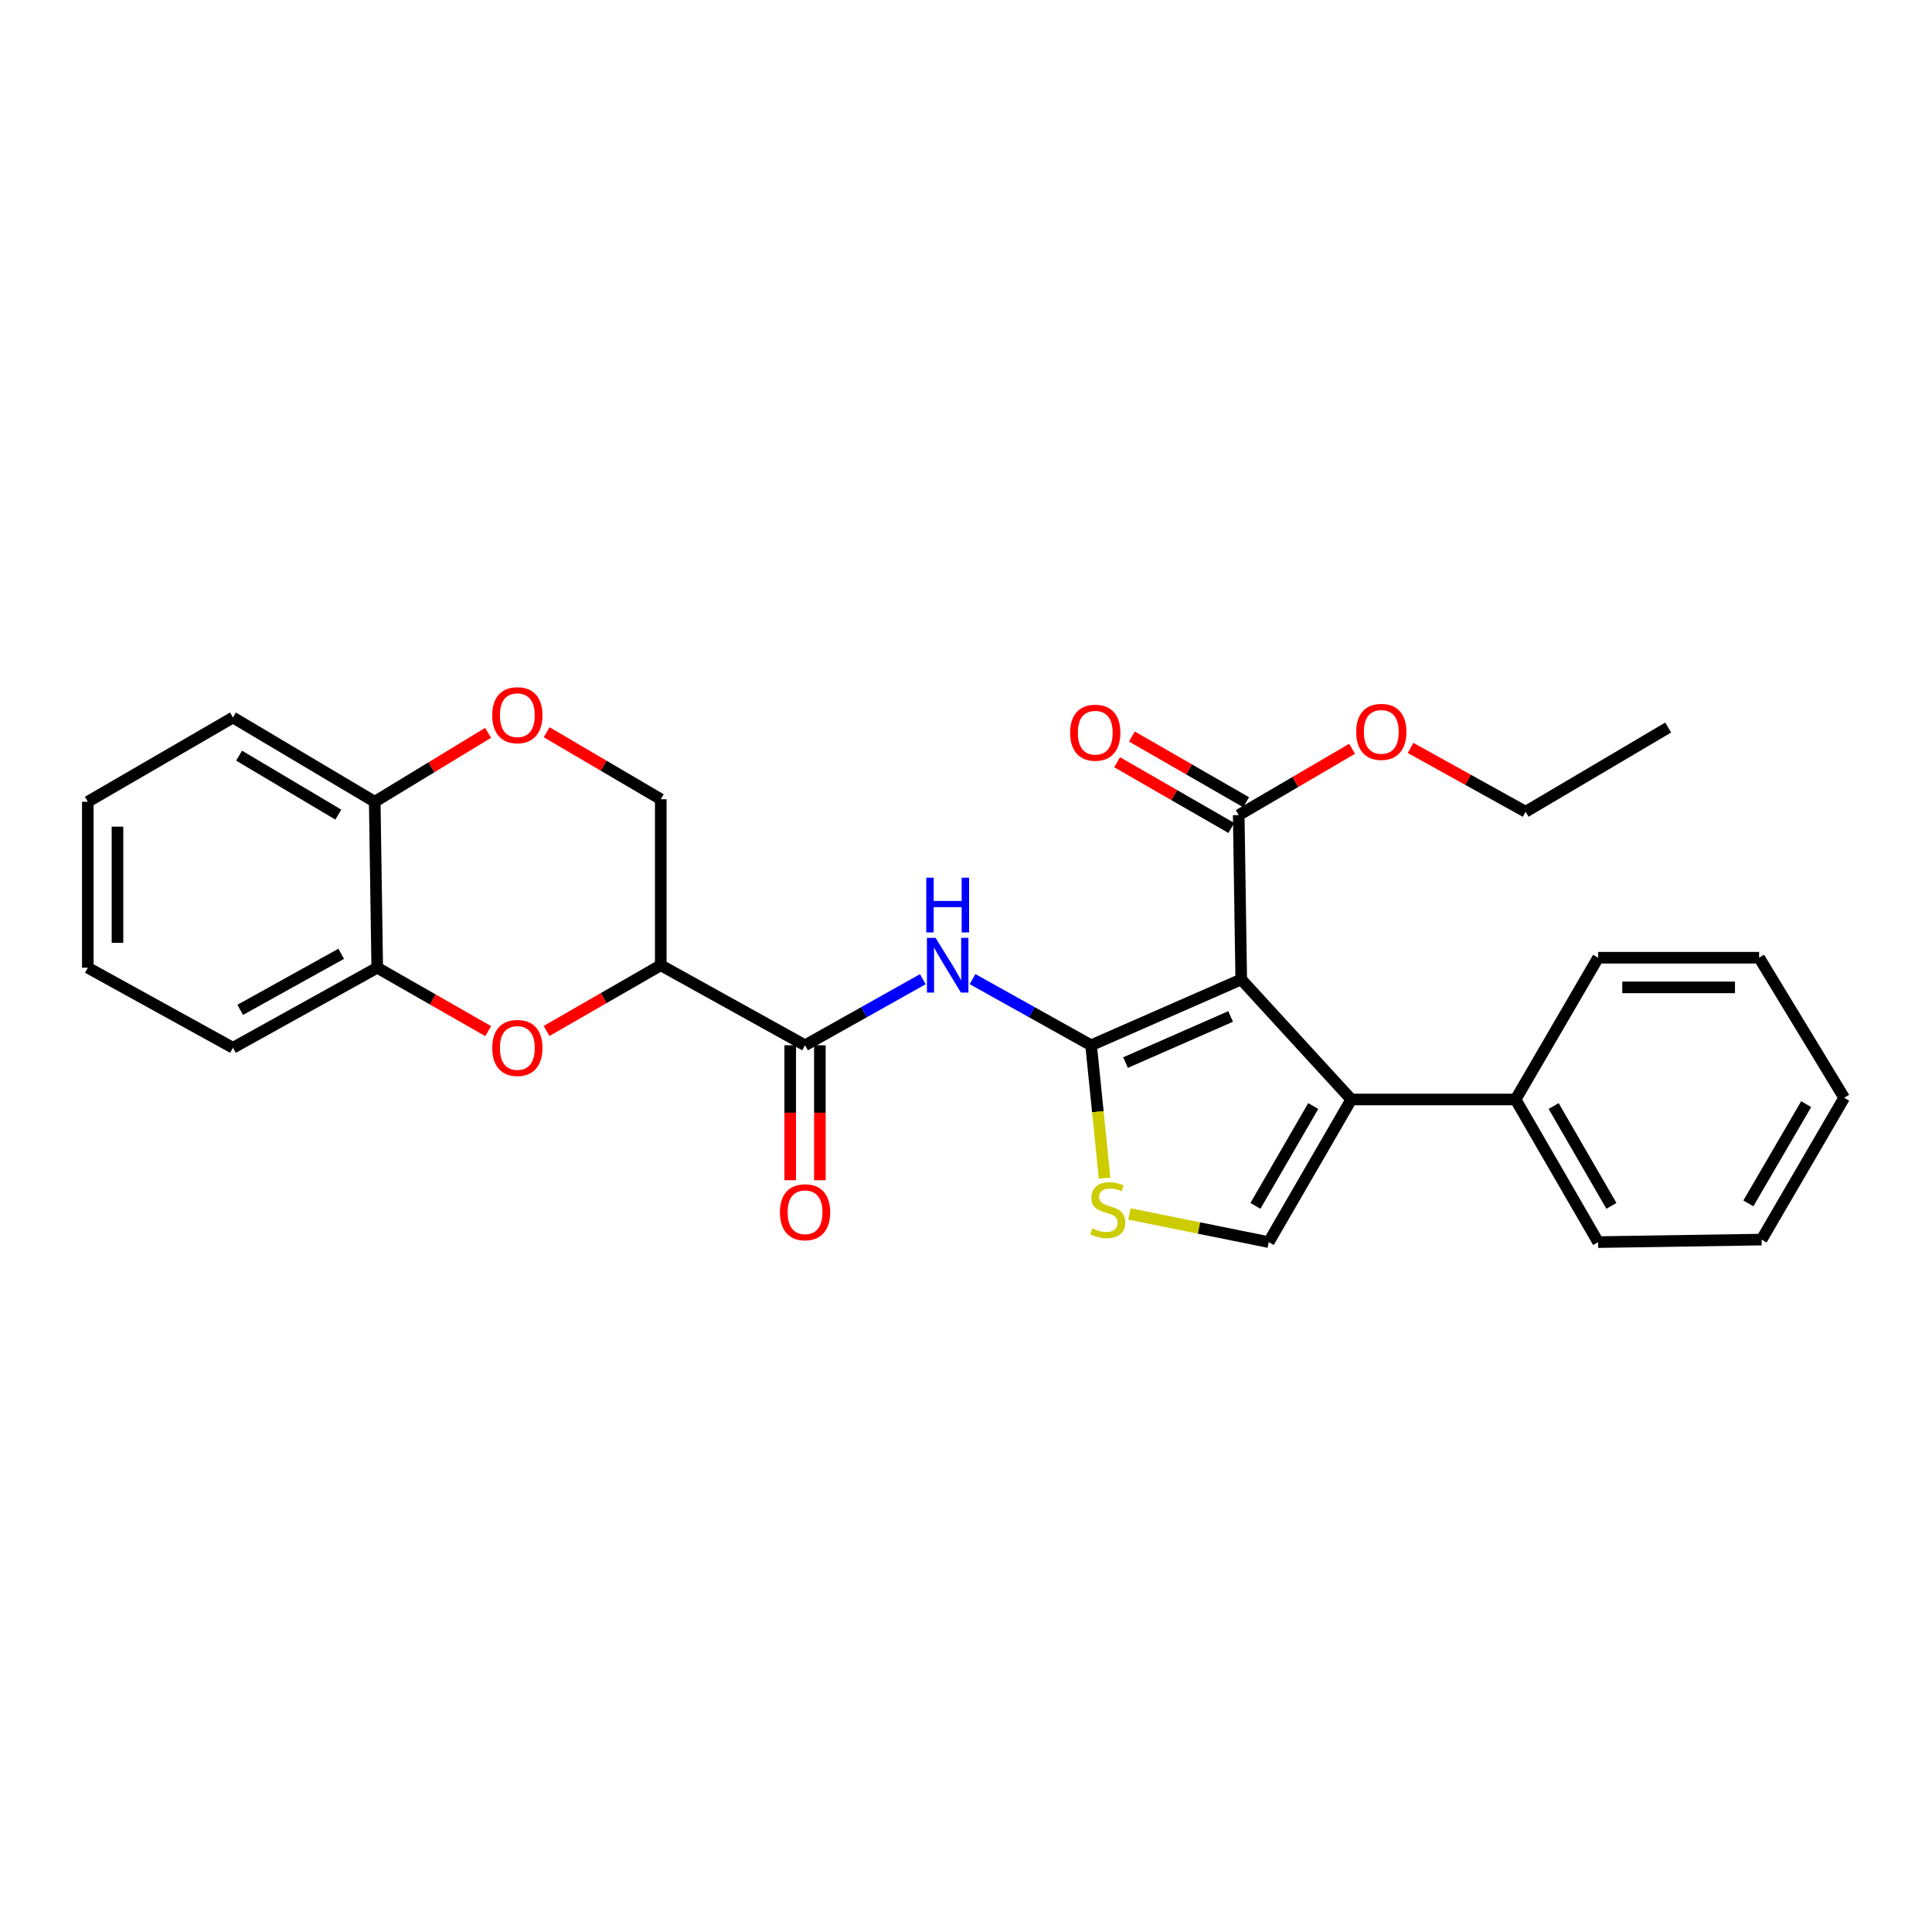 <?xml version='1.0' encoding='iso-8859-1'?>
<svg version='1.1' baseProfile='full'
              xmlns='http://www.w3.org/2000/svg'
                      xmlns:rdkit='http://www.rdkit.org/xml'
                      xmlns:xlink='http://www.w3.org/1999/xlink'
                  xml:space='preserve'
width='1000px' height='1000px' viewBox='0 0 1000 1000'>
<!-- END OF HEADER -->
<rect style='opacity:1.0;fill:#FFFFFF;stroke:none' width='1000' height='1000' x='0' y='0'> </rect>
<path class='bond-0' d='M 564.756,541.036 L 642.46,506.953' style='fill:none;fill-rule:evenodd;stroke:#000000;stroke-width:6px;stroke-linecap:butt;stroke-linejoin:miter;stroke-opacity:1' />
<path class='bond-0' d='M 582.579,549.984 L 636.971,526.125' style='fill:none;fill-rule:evenodd;stroke:#000000;stroke-width:6px;stroke-linecap:butt;stroke-linejoin:miter;stroke-opacity:1' />
<path class='bond-2' d='M 564.756,541.036 L 534.068,523.912' style='fill:none;fill-rule:evenodd;stroke:#000000;stroke-width:6px;stroke-linecap:butt;stroke-linejoin:miter;stroke-opacity:1' />
<path class='bond-2' d='M 534.068,523.912 L 503.381,506.788' style='fill:none;fill-rule:evenodd;stroke:#0000FF;stroke-width:6px;stroke-linecap:butt;stroke-linejoin:miter;stroke-opacity:1' />
<path class='bond-3' d='M 564.756,541.036 L 568.243,575.423' style='fill:none;fill-rule:evenodd;stroke:#000000;stroke-width:6px;stroke-linecap:butt;stroke-linejoin:miter;stroke-opacity:1' />
<path class='bond-3' d='M 568.243,575.423 L 571.731,609.81' style='fill:none;fill-rule:evenodd;stroke:#CCCC00;stroke-width:6px;stroke-linecap:butt;stroke-linejoin:miter;stroke-opacity:1' />
<path class='bond-1' d='M 642.46,506.953 L 699.428,569.09' style='fill:none;fill-rule:evenodd;stroke:#000000;stroke-width:6px;stroke-linecap:butt;stroke-linejoin:miter;stroke-opacity:1' />
<path class='bond-8' d='M 642.46,506.953 L 641.163,421.896' style='fill:none;fill-rule:evenodd;stroke:#000000;stroke-width:6px;stroke-linecap:butt;stroke-linejoin:miter;stroke-opacity:1' />
<path class='bond-13' d='M 699.428,569.09 L 784.459,569.09' style='fill:none;fill-rule:evenodd;stroke:#000000;stroke-width:6px;stroke-linecap:butt;stroke-linejoin:miter;stroke-opacity:1' />
<path class='bond-28' d='M 699.428,569.09 L 656.687,642.913' style='fill:none;fill-rule:evenodd;stroke:#000000;stroke-width:6px;stroke-linecap:butt;stroke-linejoin:miter;stroke-opacity:1' />
<path class='bond-28' d='M 679.73,572.471 L 649.811,624.147' style='fill:none;fill-rule:evenodd;stroke:#000000;stroke-width:6px;stroke-linecap:butt;stroke-linejoin:miter;stroke-opacity:1' />
<path class='bond-5' d='M 477.659,506.823 L 447.176,523.93' style='fill:none;fill-rule:evenodd;stroke:#0000FF;stroke-width:6px;stroke-linecap:butt;stroke-linejoin:miter;stroke-opacity:1' />
<path class='bond-5' d='M 447.176,523.93 L 416.692,541.036' style='fill:none;fill-rule:evenodd;stroke:#000000;stroke-width:6px;stroke-linecap:butt;stroke-linejoin:miter;stroke-opacity:1' />
<path class='bond-6' d='M 584.584,628.333 L 620.635,635.623' style='fill:none;fill-rule:evenodd;stroke:#CCCC00;stroke-width:6px;stroke-linecap:butt;stroke-linejoin:miter;stroke-opacity:1' />
<path class='bond-6' d='M 620.635,635.623 L 656.687,642.913' style='fill:none;fill-rule:evenodd;stroke:#000000;stroke-width:6px;stroke-linecap:butt;stroke-linejoin:miter;stroke-opacity:1' />
<path class='bond-4' d='M 342.008,499.609 L 416.692,541.036' style='fill:none;fill-rule:evenodd;stroke:#000000;stroke-width:6px;stroke-linecap:butt;stroke-linejoin:miter;stroke-opacity:1' />
<path class='bond-7' d='M 342.008,499.609 L 312.463,516.614' style='fill:none;fill-rule:evenodd;stroke:#000000;stroke-width:6px;stroke-linecap:butt;stroke-linejoin:miter;stroke-opacity:1' />
<path class='bond-7' d='M 312.463,516.614 L 282.917,533.618' style='fill:none;fill-rule:evenodd;stroke:#FF0000;stroke-width:6px;stroke-linecap:butt;stroke-linejoin:miter;stroke-opacity:1' />
<path class='bond-11' d='M 342.008,499.609 L 342.008,413.683' style='fill:none;fill-rule:evenodd;stroke:#000000;stroke-width:6px;stroke-linecap:butt;stroke-linejoin:miter;stroke-opacity:1' />
<path class='bond-14' d='M 409.016,541.036 L 409.016,575.965' style='fill:none;fill-rule:evenodd;stroke:#000000;stroke-width:6px;stroke-linecap:butt;stroke-linejoin:miter;stroke-opacity:1' />
<path class='bond-14' d='M 409.016,575.965 L 409.016,610.894' style='fill:none;fill-rule:evenodd;stroke:#FF0000;stroke-width:6px;stroke-linecap:butt;stroke-linejoin:miter;stroke-opacity:1' />
<path class='bond-14' d='M 424.369,541.036 L 424.369,575.965' style='fill:none;fill-rule:evenodd;stroke:#000000;stroke-width:6px;stroke-linecap:butt;stroke-linejoin:miter;stroke-opacity:1' />
<path class='bond-14' d='M 424.369,575.965 L 424.369,610.894' style='fill:none;fill-rule:evenodd;stroke:#FF0000;stroke-width:6px;stroke-linecap:butt;stroke-linejoin:miter;stroke-opacity:1' />
<path class='bond-10' d='M 252.688,533.71 L 223.973,517.299' style='fill:none;fill-rule:evenodd;stroke:#FF0000;stroke-width:6px;stroke-linecap:butt;stroke-linejoin:miter;stroke-opacity:1' />
<path class='bond-10' d='M 223.973,517.299 L 195.258,500.888' style='fill:none;fill-rule:evenodd;stroke:#000000;stroke-width:6px;stroke-linecap:butt;stroke-linejoin:miter;stroke-opacity:1' />
<path class='bond-15' d='M 644.992,415.243 L 615.434,398.233' style='fill:none;fill-rule:evenodd;stroke:#000000;stroke-width:6px;stroke-linecap:butt;stroke-linejoin:miter;stroke-opacity:1' />
<path class='bond-15' d='M 615.434,398.233 L 585.876,381.224' style='fill:none;fill-rule:evenodd;stroke:#FF0000;stroke-width:6px;stroke-linecap:butt;stroke-linejoin:miter;stroke-opacity:1' />
<path class='bond-15' d='M 637.334,428.55 L 607.776,411.54' style='fill:none;fill-rule:evenodd;stroke:#000000;stroke-width:6px;stroke-linecap:butt;stroke-linejoin:miter;stroke-opacity:1' />
<path class='bond-15' d='M 607.776,411.54 L 578.218,394.531' style='fill:none;fill-rule:evenodd;stroke:#FF0000;stroke-width:6px;stroke-linecap:butt;stroke-linejoin:miter;stroke-opacity:1' />
<path class='bond-16' d='M 641.163,421.896 L 670.497,404.739' style='fill:none;fill-rule:evenodd;stroke:#000000;stroke-width:6px;stroke-linecap:butt;stroke-linejoin:miter;stroke-opacity:1' />
<path class='bond-16' d='M 670.497,404.739 L 699.831,387.582' style='fill:none;fill-rule:evenodd;stroke:#FF0000;stroke-width:6px;stroke-linecap:butt;stroke-linejoin:miter;stroke-opacity:1' />
<path class='bond-9' d='M 282.928,379 L 312.468,396.341' style='fill:none;fill-rule:evenodd;stroke:#FF0000;stroke-width:6px;stroke-linecap:butt;stroke-linejoin:miter;stroke-opacity:1' />
<path class='bond-9' d='M 312.468,396.341 L 342.008,413.683' style='fill:none;fill-rule:evenodd;stroke:#000000;stroke-width:6px;stroke-linecap:butt;stroke-linejoin:miter;stroke-opacity:1' />
<path class='bond-12' d='M 252.616,379.323 L 223.289,397.155' style='fill:none;fill-rule:evenodd;stroke:#FF0000;stroke-width:6px;stroke-linecap:butt;stroke-linejoin:miter;stroke-opacity:1' />
<path class='bond-12' d='M 223.289,397.155 L 193.962,414.988' style='fill:none;fill-rule:evenodd;stroke:#000000;stroke-width:6px;stroke-linecap:butt;stroke-linejoin:miter;stroke-opacity:1' />
<path class='bond-17' d='M 195.258,500.888 L 120.582,542.333' style='fill:none;fill-rule:evenodd;stroke:#000000;stroke-width:6px;stroke-linecap:butt;stroke-linejoin:miter;stroke-opacity:1' />
<path class='bond-17' d='M 176.606,493.681 L 124.333,522.692' style='fill:none;fill-rule:evenodd;stroke:#000000;stroke-width:6px;stroke-linecap:butt;stroke-linejoin:miter;stroke-opacity:1' />
<path class='bond-29' d='M 195.258,500.888 L 193.962,414.988' style='fill:none;fill-rule:evenodd;stroke:#000000;stroke-width:6px;stroke-linecap:butt;stroke-linejoin:miter;stroke-opacity:1' />
<path class='bond-18' d='M 193.962,414.988 L 120.582,371.385' style='fill:none;fill-rule:evenodd;stroke:#000000;stroke-width:6px;stroke-linecap:butt;stroke-linejoin:miter;stroke-opacity:1' />
<path class='bond-18' d='M 175.112,421.646 L 123.746,391.124' style='fill:none;fill-rule:evenodd;stroke:#000000;stroke-width:6px;stroke-linecap:butt;stroke-linejoin:miter;stroke-opacity:1' />
<path class='bond-19' d='M 784.459,569.09 L 827.183,642.913' style='fill:none;fill-rule:evenodd;stroke:#000000;stroke-width:6px;stroke-linecap:butt;stroke-linejoin:miter;stroke-opacity:1' />
<path class='bond-19' d='M 804.156,572.473 L 834.063,624.149' style='fill:none;fill-rule:evenodd;stroke:#000000;stroke-width:6px;stroke-linecap:butt;stroke-linejoin:miter;stroke-opacity:1' />
<path class='bond-20' d='M 784.459,569.09 L 827.183,495.711' style='fill:none;fill-rule:evenodd;stroke:#000000;stroke-width:6px;stroke-linecap:butt;stroke-linejoin:miter;stroke-opacity:1' />
<path class='bond-21' d='M 730.104,387.124 L 759.879,403.64' style='fill:none;fill-rule:evenodd;stroke:#FF0000;stroke-width:6px;stroke-linecap:butt;stroke-linejoin:miter;stroke-opacity:1' />
<path class='bond-21' d='M 759.879,403.64 L 789.653,420.156' style='fill:none;fill-rule:evenodd;stroke:#000000;stroke-width:6px;stroke-linecap:butt;stroke-linejoin:miter;stroke-opacity:1' />
<path class='bond-23' d='M 120.582,542.333 L 45.455,500.888' style='fill:none;fill-rule:evenodd;stroke:#000000;stroke-width:6px;stroke-linecap:butt;stroke-linejoin:miter;stroke-opacity:1' />
<path class='bond-24' d='M 120.582,371.385 L 45.455,414.988' style='fill:none;fill-rule:evenodd;stroke:#000000;stroke-width:6px;stroke-linecap:butt;stroke-linejoin:miter;stroke-opacity:1' />
<path class='bond-26' d='M 827.183,642.913 L 911.804,641.608' style='fill:none;fill-rule:evenodd;stroke:#000000;stroke-width:6px;stroke-linecap:butt;stroke-linejoin:miter;stroke-opacity:1' />
<path class='bond-25' d='M 827.183,495.711 L 910.525,495.711' style='fill:none;fill-rule:evenodd;stroke:#000000;stroke-width:6px;stroke-linecap:butt;stroke-linejoin:miter;stroke-opacity:1' />
<path class='bond-25' d='M 839.684,511.064 L 898.023,511.064' style='fill:none;fill-rule:evenodd;stroke:#000000;stroke-width:6px;stroke-linecap:butt;stroke-linejoin:miter;stroke-opacity:1' />
<path class='bond-22' d='M 789.653,420.156 L 863.45,376.571' style='fill:none;fill-rule:evenodd;stroke:#000000;stroke-width:6px;stroke-linecap:butt;stroke-linejoin:miter;stroke-opacity:1' />
<path class='bond-31' d='M 45.455,500.888 L 45.455,414.988' style='fill:none;fill-rule:evenodd;stroke:#000000;stroke-width:6px;stroke-linecap:butt;stroke-linejoin:miter;stroke-opacity:1' />
<path class='bond-31' d='M 60.808,488.003 L 60.808,427.873' style='fill:none;fill-rule:evenodd;stroke:#000000;stroke-width:6px;stroke-linecap:butt;stroke-linejoin:miter;stroke-opacity:1' />
<path class='bond-27' d='M 910.525,495.711 L 954.545,568.229' style='fill:none;fill-rule:evenodd;stroke:#000000;stroke-width:6px;stroke-linecap:butt;stroke-linejoin:miter;stroke-opacity:1' />
<path class='bond-30' d='M 911.804,641.608 L 954.545,568.229' style='fill:none;fill-rule:evenodd;stroke:#000000;stroke-width:6px;stroke-linecap:butt;stroke-linejoin:miter;stroke-opacity:1' />
<path class='bond-30' d='M 904.949,622.873 L 934.868,571.508' style='fill:none;fill-rule:evenodd;stroke:#000000;stroke-width:6px;stroke-linecap:butt;stroke-linejoin:miter;stroke-opacity:1' />
<path  class='atom-3' d='M 484.255 485.449
L 493.535 500.449
Q 494.455 501.929, 495.935 504.609
Q 497.415 507.289, 497.495 507.449
L 497.495 485.449
L 501.255 485.449
L 501.255 513.769
L 497.375 513.769
L 487.415 497.369
Q 486.255 495.449, 485.015 493.249
Q 483.815 491.049, 483.455 490.369
L 483.455 513.769
L 479.775 513.769
L 479.775 485.449
L 484.255 485.449
' fill='#0000FF'/>
<path  class='atom-3' d='M 479.435 454.297
L 483.275 454.297
L 483.275 466.337
L 497.755 466.337
L 497.755 454.297
L 501.595 454.297
L 501.595 482.617
L 497.755 482.617
L 497.755 469.537
L 483.275 469.537
L 483.275 482.617
L 479.435 482.617
L 479.435 454.297
' fill='#0000FF'/>
<path  class='atom-4' d='M 565.379 635.787
Q 565.699 635.907, 567.019 636.467
Q 568.339 637.027, 569.779 637.387
Q 571.259 637.707, 572.699 637.707
Q 575.379 637.707, 576.939 636.427
Q 578.499 635.107, 578.499 632.827
Q 578.499 631.267, 577.699 630.307
Q 576.939 629.347, 575.739 628.827
Q 574.539 628.307, 572.539 627.707
Q 570.019 626.947, 568.499 626.227
Q 567.019 625.507, 565.939 623.987
Q 564.899 622.467, 564.899 619.907
Q 564.899 616.347, 567.299 614.147
Q 569.739 611.947, 574.539 611.947
Q 577.819 611.947, 581.539 613.507
L 580.619 616.587
Q 577.219 615.187, 574.659 615.187
Q 571.899 615.187, 570.379 616.347
Q 568.859 617.467, 568.899 619.427
Q 568.899 620.947, 569.659 621.867
Q 570.459 622.787, 571.579 623.307
Q 572.739 623.827, 574.659 624.427
Q 577.219 625.227, 578.739 626.027
Q 580.259 626.827, 581.339 628.467
Q 582.459 630.067, 582.459 632.827
Q 582.459 636.747, 579.819 638.867
Q 577.219 640.947, 572.859 640.947
Q 570.339 640.947, 568.419 640.387
Q 566.539 639.867, 564.299 638.947
L 565.379 635.787
' fill='#CCCC00'/>
<path  class='atom-8' d='M 254.776 542.413
Q 254.776 535.613, 258.136 531.813
Q 261.496 528.013, 267.776 528.013
Q 274.056 528.013, 277.416 531.813
Q 280.776 535.613, 280.776 542.413
Q 280.776 549.293, 277.376 553.213
Q 273.976 557.093, 267.776 557.093
Q 261.536 557.093, 258.136 553.213
Q 254.776 549.333, 254.776 542.413
M 267.776 553.893
Q 272.096 553.893, 274.416 551.013
Q 276.776 548.093, 276.776 542.413
Q 276.776 536.853, 274.416 534.053
Q 272.096 531.213, 267.776 531.213
Q 263.456 531.213, 261.096 534.013
Q 258.776 536.813, 258.776 542.413
Q 258.776 548.133, 261.096 551.013
Q 263.456 553.893, 267.776 553.893
' fill='#FF0000'/>
<path  class='atom-10' d='M 254.776 370.185
Q 254.776 363.385, 258.136 359.585
Q 261.496 355.785, 267.776 355.785
Q 274.056 355.785, 277.416 359.585
Q 280.776 363.385, 280.776 370.185
Q 280.776 377.065, 277.376 380.985
Q 273.976 384.865, 267.776 384.865
Q 261.536 384.865, 258.136 380.985
Q 254.776 377.105, 254.776 370.185
M 267.776 381.665
Q 272.096 381.665, 274.416 378.785
Q 276.776 375.865, 276.776 370.185
Q 276.776 364.625, 274.416 361.825
Q 272.096 358.985, 267.776 358.985
Q 263.456 358.985, 261.096 361.785
Q 258.776 364.585, 258.776 370.185
Q 258.776 375.905, 261.096 378.785
Q 263.456 381.665, 267.776 381.665
' fill='#FF0000'/>
<path  class='atom-15' d='M 403.692 627.452
Q 403.692 620.652, 407.052 616.852
Q 410.412 613.052, 416.692 613.052
Q 422.972 613.052, 426.332 616.852
Q 429.692 620.652, 429.692 627.452
Q 429.692 634.332, 426.292 638.252
Q 422.892 642.132, 416.692 642.132
Q 410.452 642.132, 407.052 638.252
Q 403.692 634.372, 403.692 627.452
M 416.692 638.932
Q 421.012 638.932, 423.332 636.052
Q 425.692 633.132, 425.692 627.452
Q 425.692 621.892, 423.332 619.092
Q 421.012 616.252, 416.692 616.252
Q 412.372 616.252, 410.012 619.052
Q 407.692 621.852, 407.692 627.452
Q 407.692 633.172, 410.012 636.052
Q 412.372 638.932, 416.692 638.932
' fill='#FF0000'/>
<path  class='atom-16' d='M 553.905 379.244
Q 553.905 372.444, 557.265 368.644
Q 560.625 364.844, 566.905 364.844
Q 573.185 364.844, 576.545 368.644
Q 579.905 372.444, 579.905 379.244
Q 579.905 386.124, 576.505 390.044
Q 573.105 393.924, 566.905 393.924
Q 560.665 393.924, 557.265 390.044
Q 553.905 386.164, 553.905 379.244
M 566.905 390.724
Q 571.225 390.724, 573.545 387.844
Q 575.905 384.924, 575.905 379.244
Q 575.905 373.684, 573.545 370.884
Q 571.225 368.044, 566.905 368.044
Q 562.585 368.044, 560.225 370.844
Q 557.905 373.644, 557.905 379.244
Q 557.905 384.964, 560.225 387.844
Q 562.585 390.724, 566.905 390.724
' fill='#FF0000'/>
<path  class='atom-17' d='M 701.969 378.809
Q 701.969 372.009, 705.329 368.209
Q 708.689 364.409, 714.969 364.409
Q 721.249 364.409, 724.609 368.209
Q 727.969 372.009, 727.969 378.809
Q 727.969 385.689, 724.569 389.609
Q 721.169 393.489, 714.969 393.489
Q 708.729 393.489, 705.329 389.609
Q 701.969 385.729, 701.969 378.809
M 714.969 390.289
Q 719.289 390.289, 721.609 387.409
Q 723.969 384.489, 723.969 378.809
Q 723.969 373.249, 721.609 370.449
Q 719.289 367.609, 714.969 367.609
Q 710.649 367.609, 708.289 370.409
Q 705.969 373.209, 705.969 378.809
Q 705.969 384.529, 708.289 387.409
Q 710.649 390.289, 714.969 390.289
' fill='#FF0000'/>
</svg>
